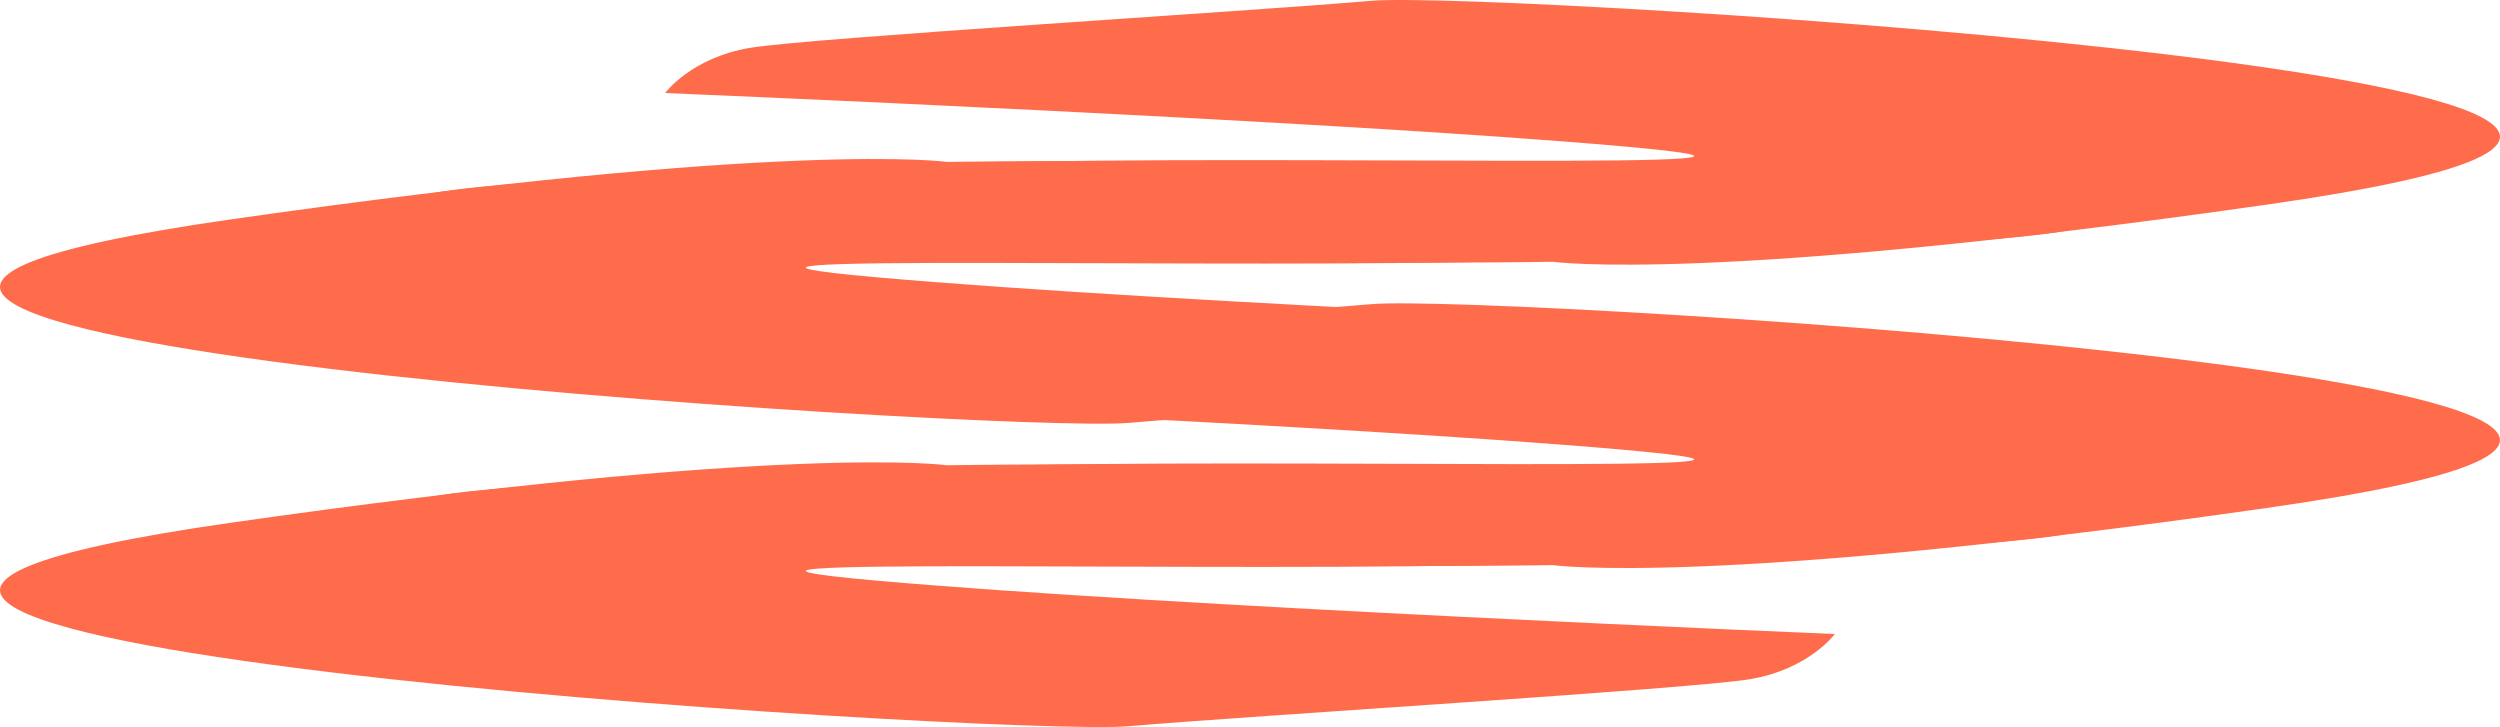 <svg xmlns="http://www.w3.org/2000/svg" viewBox="0 0 1112.513 323.537"><title>water-ripple</title><path d="M421.475,207.048s153.467-2.5,199.617,5.019,623.901,20.642,60.209,38.887c-129.144,4.18-418.587-3.894-290.863,7.463s426.079,23.727,426.079,23.727-11.587,15.762-37.893,20.123-222.351,16.239-276.505,20.922-760.827-38.782-399.911-90.489C351.105,197.043,421.475,207.048,421.475,207.048Z" style="fill:#ff6c4c"/><path d="M691.038,251.482s-153.467,2.5-199.617-5.019-623.901-20.642-60.209-38.887c129.144-4.18,418.587,3.894,290.863-7.463s-426.079-23.727-426.079-23.727,11.587-15.762,37.893-20.123,222.351-16.239,276.505-20.922,760.827,38.782,399.911,90.489C761.408,261.487,691.038,251.482,691.038,251.482Z" style="fill:#ff6c4c"/><path d="M421.475,72.055s153.467-2.5,199.617,5.019,623.901,20.642,60.209,38.887c-129.144,4.18-418.587-3.894-290.863,7.463S816.516,147.152,816.516,147.152s-11.587,15.762-37.893,20.123-222.351,16.239-276.505,20.922-760.827-38.782-399.911-90.489C351.105,62.049,421.475,72.055,421.475,72.055Z" style="fill:#ff6c4c"/><path d="M691.038,116.488s-153.467,2.5-199.617-5.019-623.901-20.642-60.209-38.887c129.144-4.18,418.587,3.894,290.863-7.463S295.997,41.392,295.997,41.392s11.587-15.762,37.893-20.123S556.241,5.029,610.395.346,1371.222,39.128,1010.305,90.835C761.408,126.494,691.038,116.488,691.038,116.488Z" style="fill:#ff6c4c"/></svg>